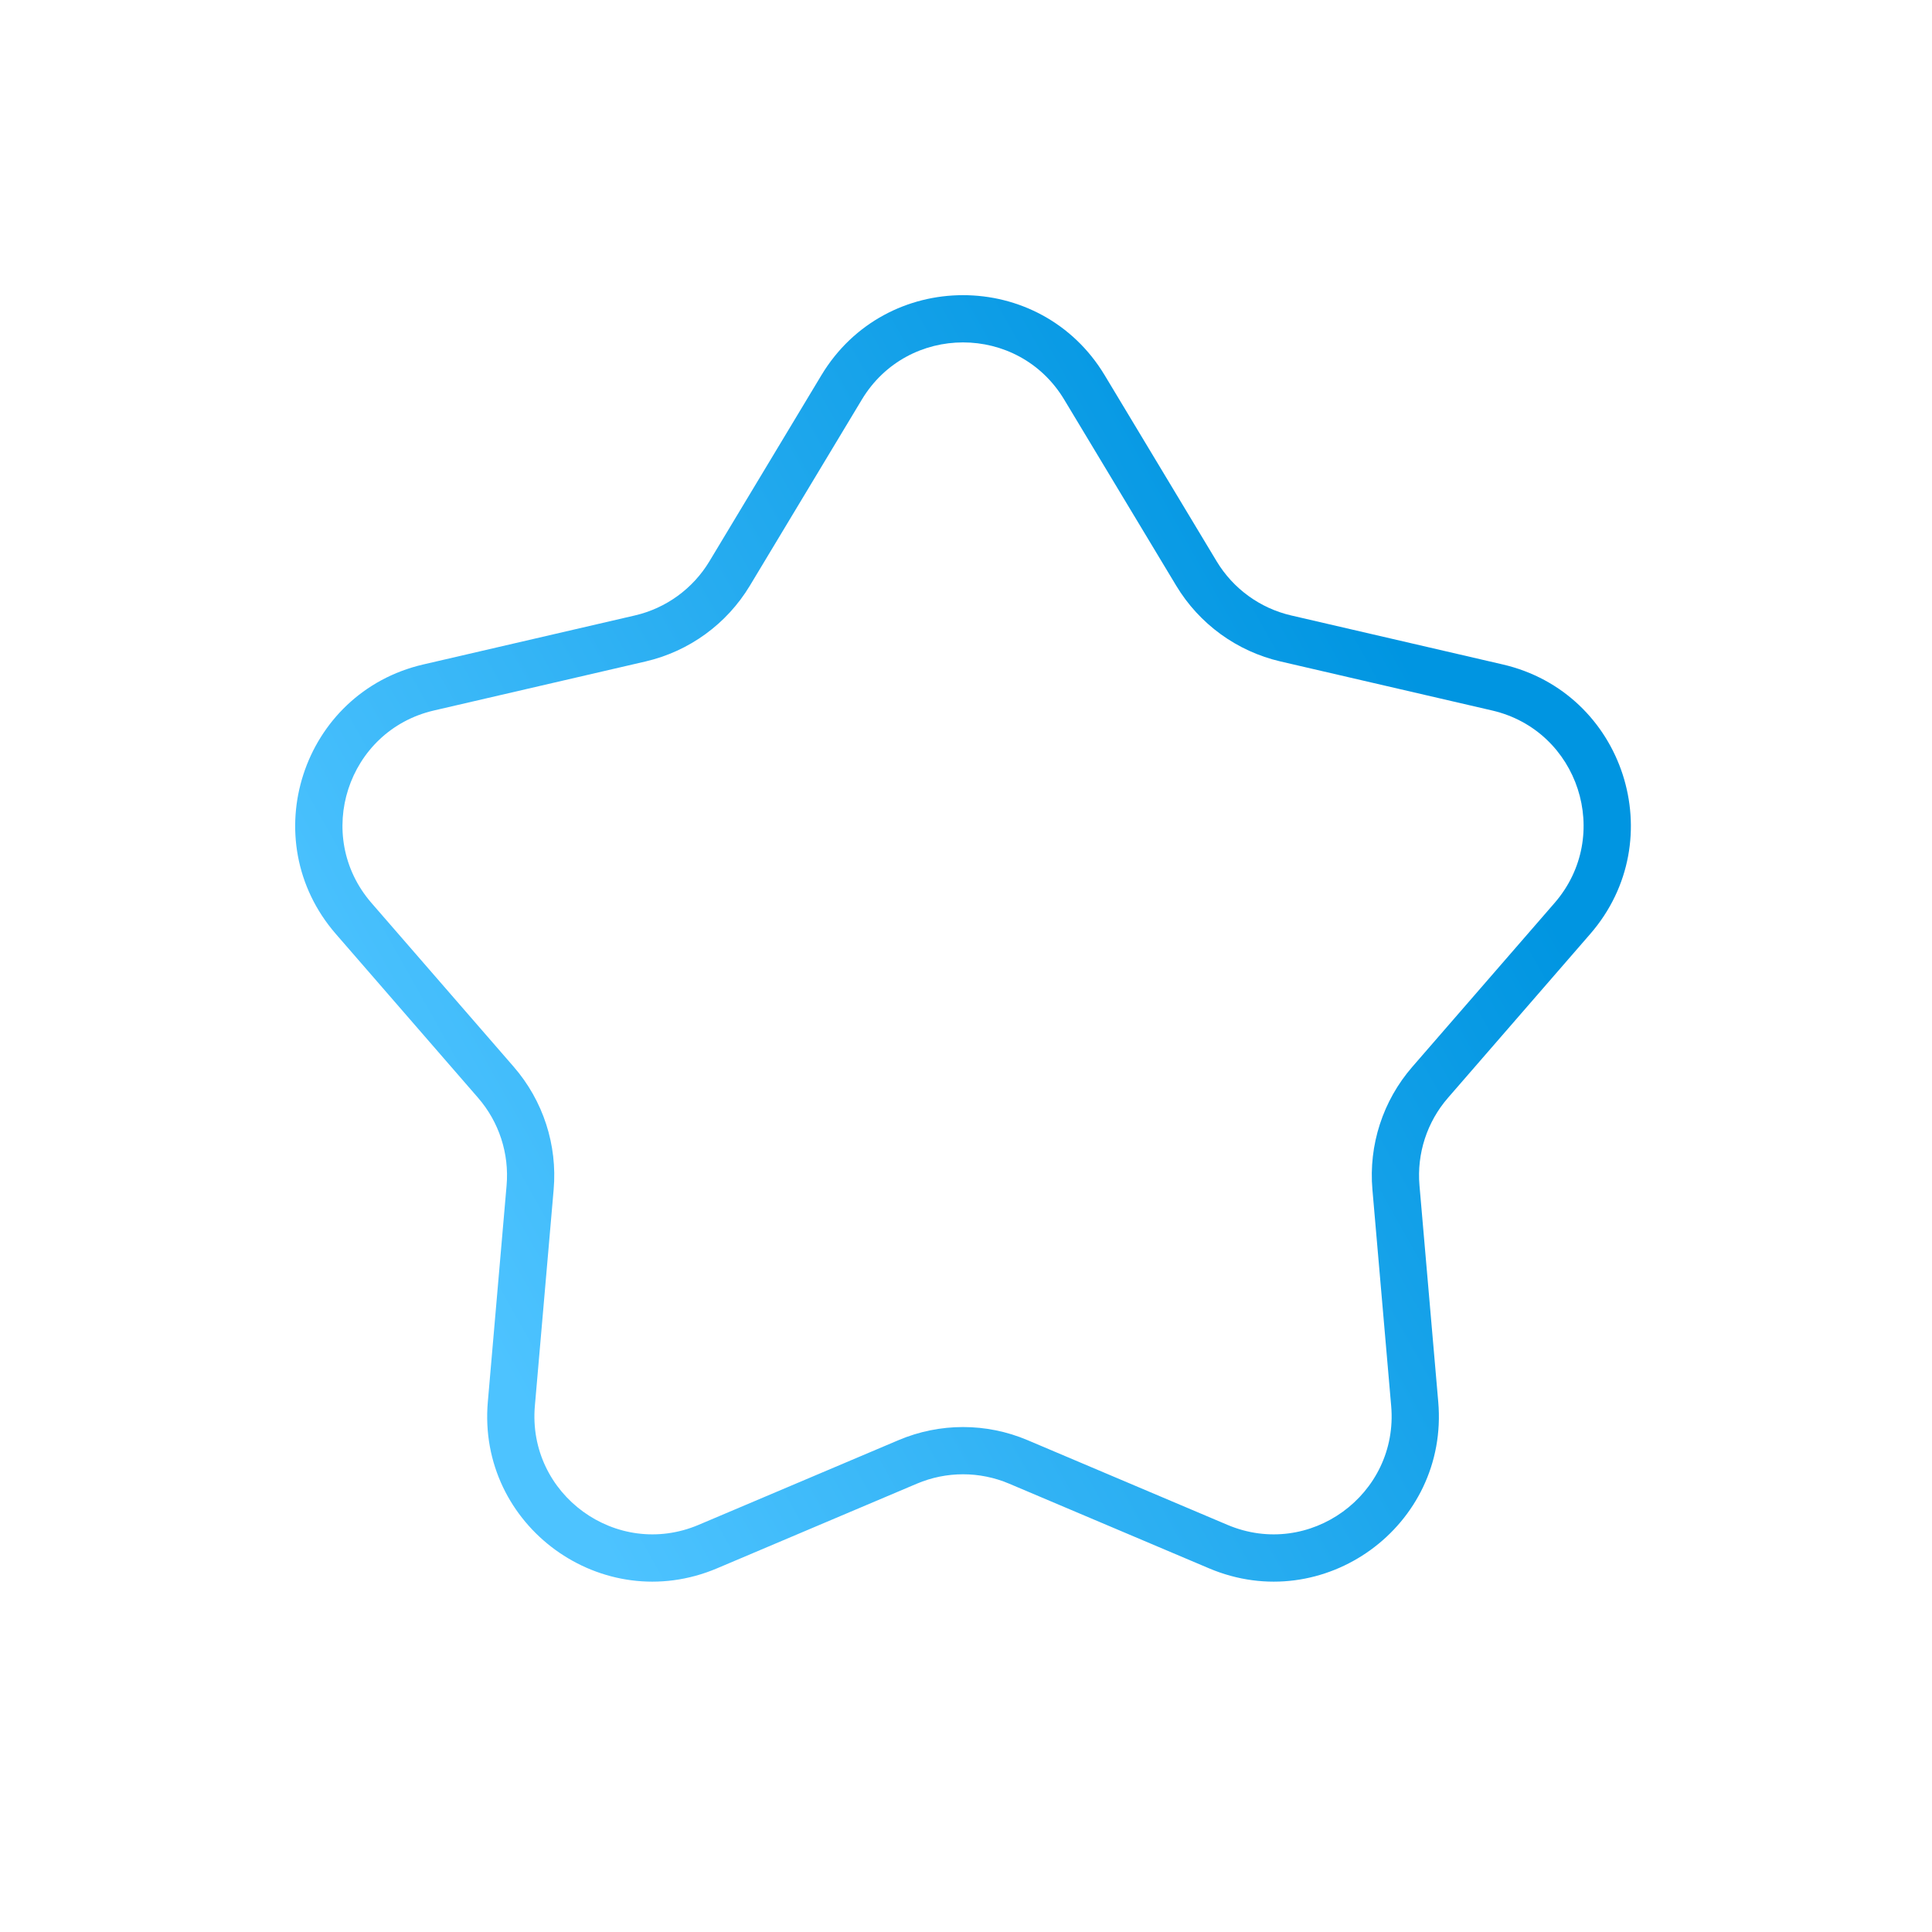 <svg width="72" height="72" viewBox="0 0 72 72" fill="none" xmlns="http://www.w3.org/2000/svg">
<g filter="url(#filter0_d_3182_4376)">
<path fill-rule="evenodd" clip-rule="evenodd" d="M30.61 12.985C33.005 9.005 38.774 9.005 41.169 12.985L45.341 19.918C45.956 20.939 46.958 21.667 48.119 21.936L56.002 23.762C60.527 24.809 62.309 30.296 59.265 33.804L53.961 39.914C53.179 40.814 52.797 41.992 52.9 43.18L53.599 51.241C54.001 55.868 49.333 59.259 45.057 57.447L37.606 54.291C36.509 53.826 35.27 53.826 34.172 54.291L26.722 57.447C22.445 59.259 17.778 55.868 18.18 51.241L18.879 43.18C18.982 41.992 18.599 40.814 17.818 39.914L12.514 33.804C9.469 30.296 11.252 24.809 15.777 23.762L23.66 21.936C24.821 21.667 25.823 20.939 26.438 19.918L30.61 12.985ZM39.66 13.892C37.95 11.05 33.829 11.05 32.118 13.892L27.946 20.825C27.086 22.255 25.682 23.274 24.057 23.651L16.174 25.477C12.942 26.225 11.669 30.144 13.843 32.65L19.148 38.76C20.241 40.02 20.777 41.67 20.633 43.332L19.933 51.393C19.647 54.698 22.98 57.121 26.035 55.827L33.486 52.67C35.022 52.019 36.757 52.019 38.293 52.67L45.744 55.827C48.798 57.121 52.132 54.698 51.845 51.393L51.146 43.332C51.001 41.67 51.537 40.02 52.631 38.76L57.935 32.65C60.11 30.144 58.837 26.225 55.605 25.477L47.722 23.651C46.096 23.274 44.693 22.255 43.833 20.825L39.66 13.892Z" fill="url(#paint0_linear_3182_4376)"/>
</g>
<defs>
<filter id="filter0_d_3182_4376" x="-2" y="-1" width="76" height="76" filterUnits="userSpaceOnUse" color-interpolation-filters="sRGB">
<feFlood flood-opacity="0" result="BackgroundImageFix"/>
<feColorMatrix in="SourceAlpha" type="matrix" values="0 0 0 0 0 0 0 0 0 0 0 0 0 0 0 0 0 0 127 0" result="hardAlpha"/>
<feOffset dy="1"/>
<feGaussianBlur stdDeviation="1"/>
<feComposite in2="hardAlpha" operator="out"/>
<feColorMatrix type="matrix" values="0 0 0 0 0.063 0 0 0 0 0.094 0 0 0 0 0.157 0 0 0 0.05 0"/>
<feBlend mode="normal" in2="BackgroundImageFix" result="effect1_dropShadow_3182_4376"/>
<feBlend mode="normal" in="SourceGraphic" in2="effect1_dropShadow_3182_4376" result="shape"/>
</filter>
<linearGradient id="paint0_linear_3182_4376" x1="15.562" y1="44.33" x2="52.507" y2="23.612" gradientUnits="userSpaceOnUse">
<stop stop-color="#4DC3FF"/>
<stop offset="1" stop-color="#0095E1"/>
</linearGradient>
</defs>
</svg>
